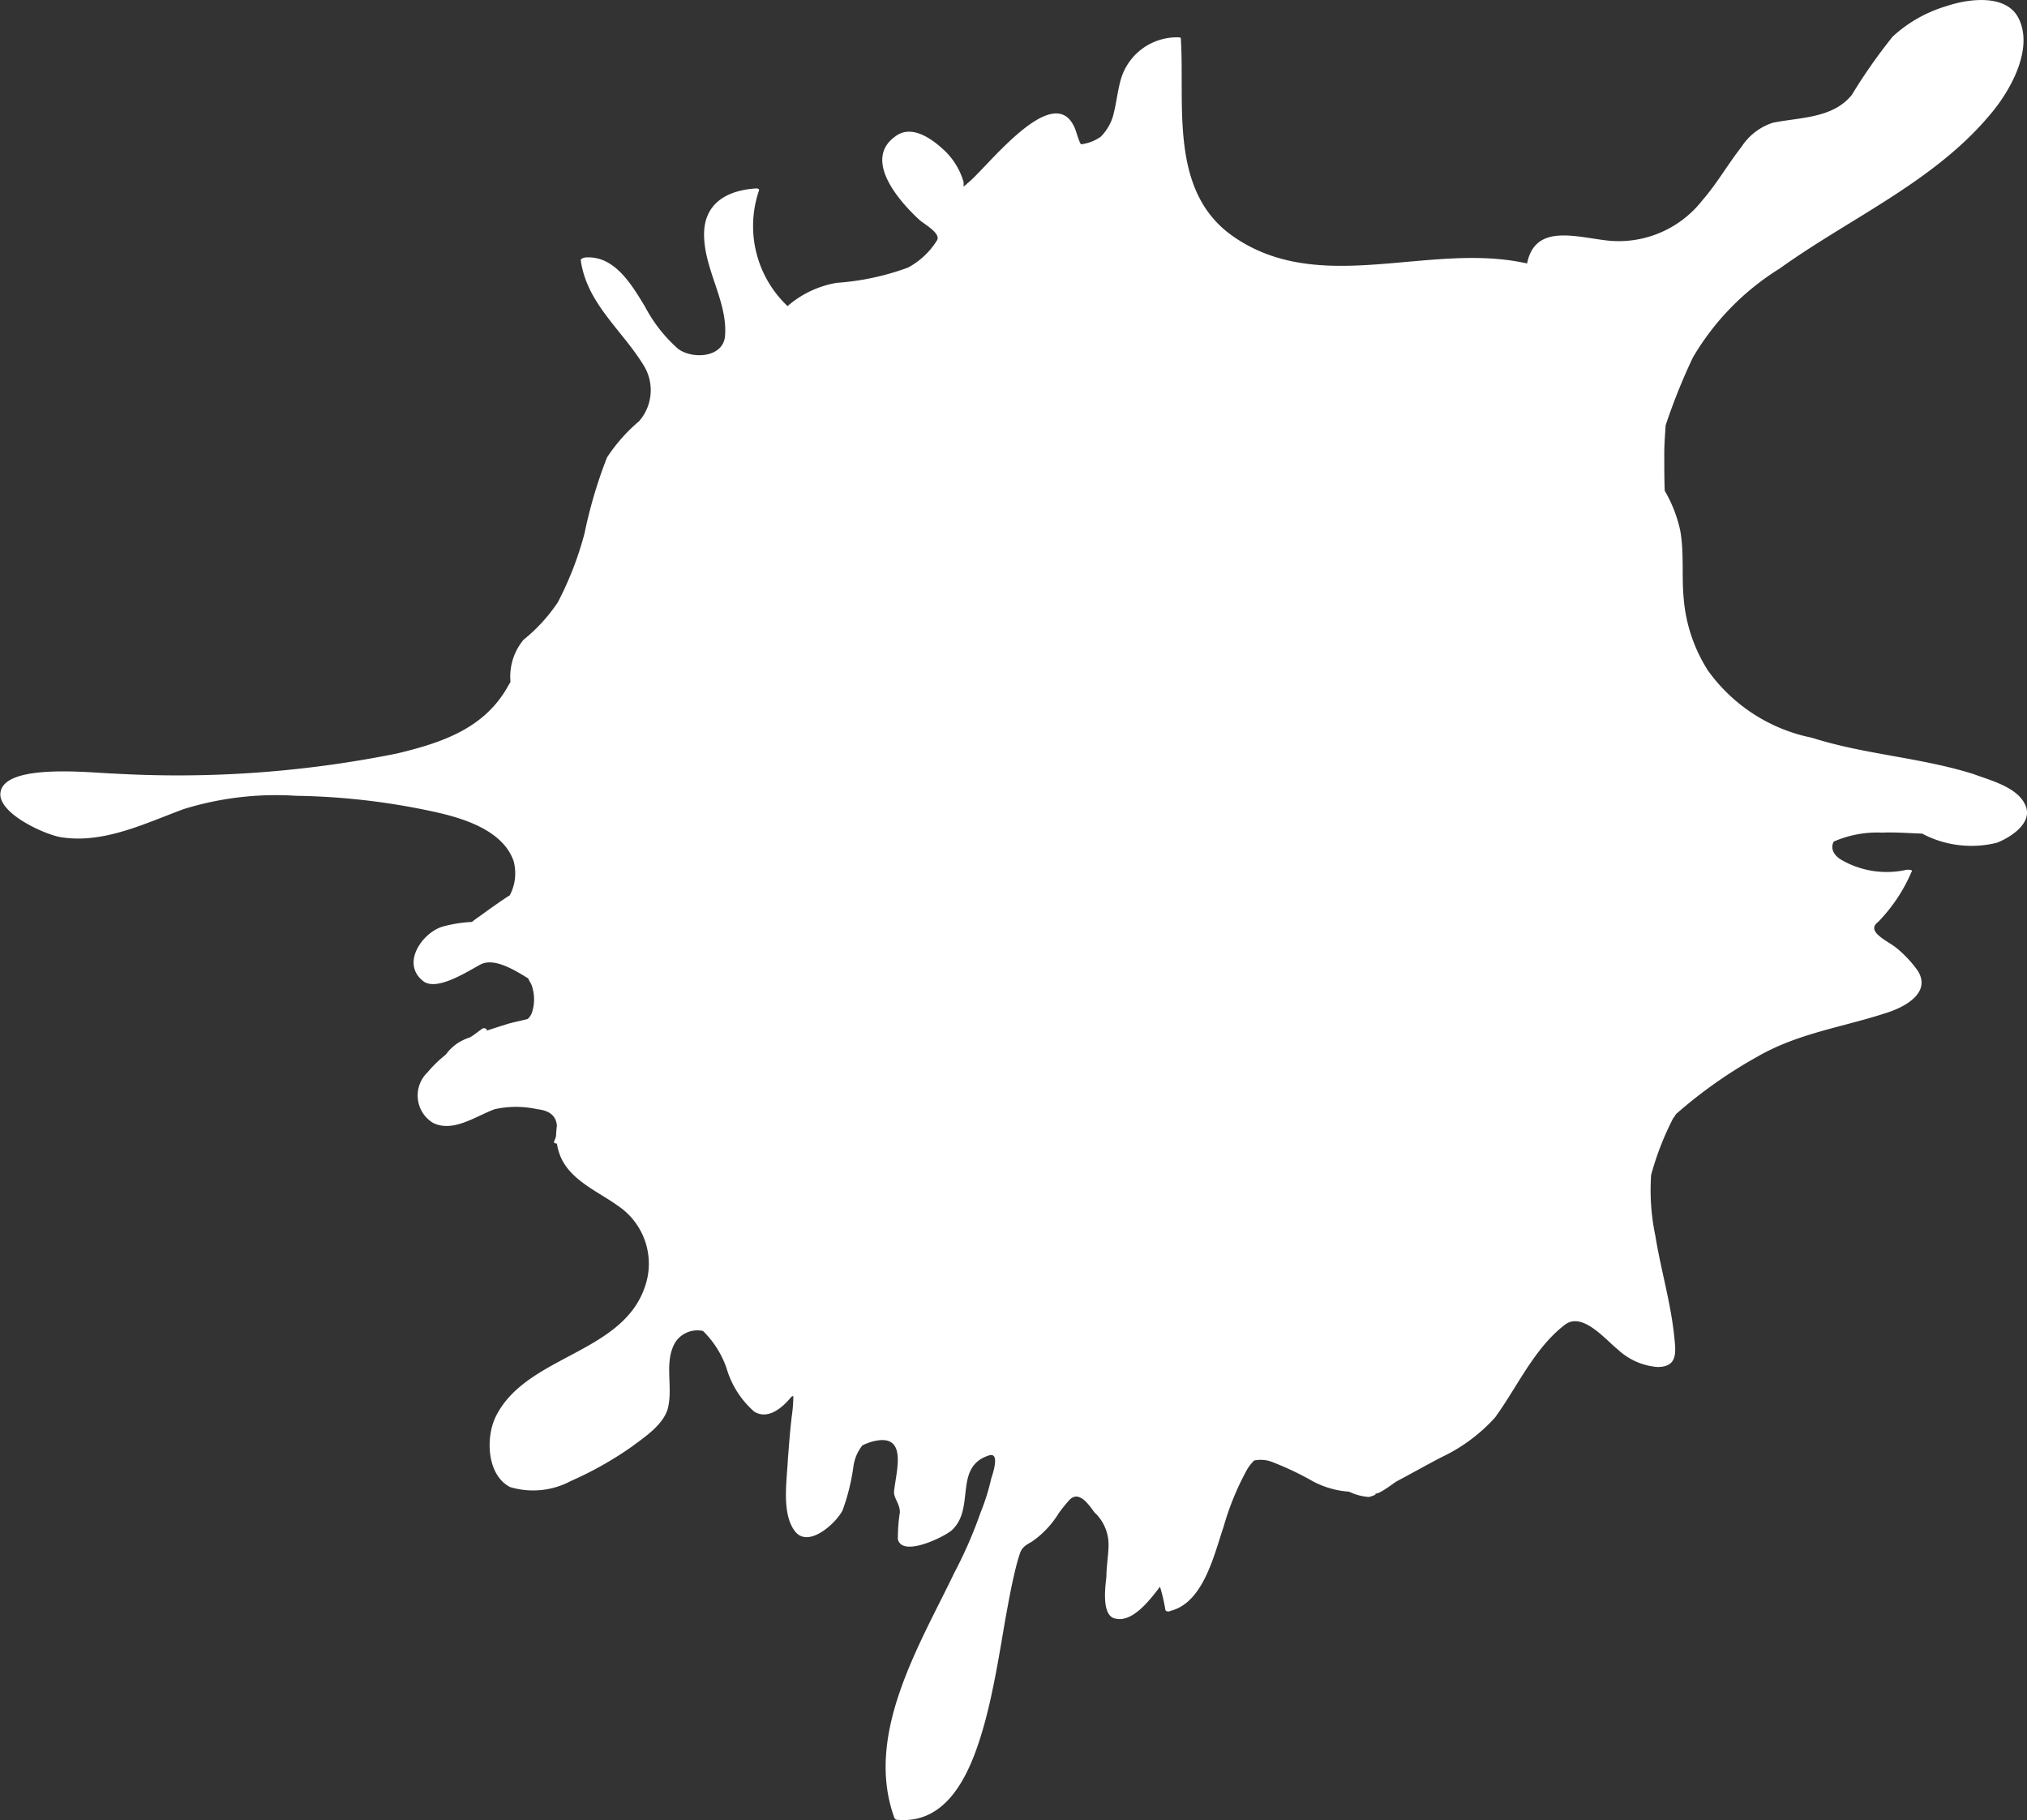 <svg xmlns="http://www.w3.org/2000/svg" width="81.772" height="73.438" viewBox="0 0 81.772 73.438">
  <rect x="0" y="0" width="81.772" height="73.438" fill="#333333" stroke="none"/>
  <path id="Trazado_3905" data-name="Trazado 3905" d="M1228.868,452.493c-.334-.7-1.425-.969-2.067-1.212-2.151-.678-4.385-.785-6.523-1.467a6.815,6.815,0,0,1-4.195-2.711,6.354,6.354,0,0,1-.98-2.917c-.086-.908.023-1.8-.137-2.721a5.421,5.421,0,0,0-.628-1.616c-.018-.5-.018-1-.018-1.5,0-.374.031-.752.055-1.138a24.173,24.173,0,0,1,1.1-2.741,10.438,10.438,0,0,1,3.508-3.592c2.814-2.025,6.237-3.5,8.5-6.229.787-.925,1.763-2.635,1.122-3.881-.512-.982-2.044-.765-2.9-.473a5.493,5.493,0,0,0-2.174,1.233,22.182,22.182,0,0,0-1.646,2.35c-.767.951-2.088.9-3.18,1.121a2.376,2.376,0,0,0-1.269.973c-.561.718-.994,1.488-1.592,2.173a4.279,4.279,0,0,1-3.949,1.592c-1.26-.163-2.8-.617-3.109.941-3.943-.891-8.348,1.362-11.869-1.1-2.582-1.812-1.932-5.283-2.1-7.979,0-.044-.086-.044-.086-.044a2.357,2.357,0,0,0-2.335,1.7c-.141.5-.185,1.024-.326,1.516a2,2,0,0,1-.479.79,1.74,1.74,0,0,1-.791.308c-.06,0-.214-.553-.25-.627-.842-2.076-3.66,1.712-4.352,2.208-.027.047-.09.068-.143.133V427.4a2.843,2.843,0,0,0-.7-1.208c-.489-.479-1.366-1.168-2.056-.64-1.33.948.188,2.65.972,3.366.177.167.878.539.711.826a3.124,3.124,0,0,1-1.169,1.1,10.442,10.442,0,0,1-2.881.616,4.067,4.067,0,0,0-1.98.938,4.44,4.44,0,0,1-1.148-4.675c.01-.08-.126-.072-.126-.072-1.195.078-2.094.615-2.094,1.858,0,1.393.937,2.684.849,4.048-.036.925-1.3,1-1.889.572a5.965,5.965,0,0,1-1.343-1.71c-.515-.844-1.205-2.054-2.377-1.985-.065,0-.232.051-.214.118.248,1.763,1.7,2.836,2.565,4.284a1.9,1.9,0,0,1-.215,2.209,6.763,6.763,0,0,0-1.292,1.461,18.9,18.9,0,0,0-.908,3.068,13.467,13.467,0,0,1-1.074,2.772,6.767,6.767,0,0,1-1.383,1.513,2.323,2.323,0,0,0-.528,1.7c-.029.063-.075.12-.115.2-.951,1.687-2.661,2.257-4.455,2.688a44.67,44.67,0,0,1-11.409.813c-.755-.011-4.523-.469-4.6.81-.048.838,1.894,1.7,2.513,1.767,1.687.243,3.345-.577,4.881-1.144a12.58,12.58,0,0,1,4.537-.537,27.971,27.971,0,0,1,5.282.584c1.21.248,3.021.706,3.491,2.047a1.9,1.9,0,0,1-.152,1.381c-.414.266-.829.566-1.226.854-.094.061-.191.137-.306.223a5.487,5.487,0,0,0-1.17.186c-.808.232-1.7,1.465-.808,2.19.549.464,1.872-.424,2.344-.667.531-.26,1.3.193,1.911.572.031.1.091.163.131.26a1.712,1.712,0,0,1,.01,1.136.634.634,0,0,1-.166.239c-.273.072-.535.123-.766.186-.34.108-.646.2-.991.323a.192.192,0,0,0,.079-.025c.1-.055-.057-.146-.142-.1-.174.118-.325.253-.515.361a2.063,2.063,0,0,0-.5.237,1.951,1.951,0,0,0-.469.456,4.992,4.992,0,0,0-.737.716,1.294,1.294,0,0,0,.22,2.036c.811.408,1.738-.277,2.493-.551a3.989,3.989,0,0,1,1.714,0c.537.059.759.3.792.656-.01.127-.032.276-.032.405a.738.738,0,0,1-.085.245c0,.055.034.08.118.08a2.192,2.192,0,0,0,.209.661c.46.882,1.491,1.3,2.25,1.849a2.814,2.814,0,0,1,1.076,3.313c-.94,2.673-4.79,2.739-6,5.192-.42.849-.358,2.371.58,2.846a3.221,3.221,0,0,0,2.443-.243,14.216,14.216,0,0,0,2.463-1.387c.524-.391,1.259-.874,1.451-1.529.226-.881-.157-1.844.283-2.646a1.063,1.063,0,0,1,1.139-.494,3.882,3.882,0,0,1,.949,1.5,3.7,3.7,0,0,0,1.115,1.752c.548.346,1.134-.143,1.5-.595a.183.183,0,0,1,.08-.03,5.7,5.7,0,0,1-.061.8c-.07.564-.11,1.155-.158,1.732-.035.853-.275,2.229.3,2.942.555.673,1.669-.378,1.906-.866a8.441,8.441,0,0,0,.441-1.793,1.736,1.736,0,0,1,.359-.826,2.551,2.551,0,0,1,.342-.137c1.5-.433,1.042,1.085.939,1.945-.049.317.23.515.23.891a6.887,6.887,0,0,0-.081,1.083c.17.768,1.955-.131,2.188-.37.95-.889.038-2.564,1.51-3.013.424-.106.129.756.067.946a8.581,8.581,0,0,1-.424,1.354,17.993,17.993,0,0,1-1.065,2.445c-1.415,2.946-3.635,6.533-2.417,9.882a.12.12,0,0,0,.114.08c2.2.209,3.068-2.227,3.543-3.959.363-1.351.589-2.785.827-4.176.115-.61.217-1.21.366-1.827.053-.234.116-.481.192-.711.093-.333.253-.4.507-.549a3.814,3.814,0,0,0,1.074-1.134,5.339,5.339,0,0,1,.452-.56c.389-.387.795.241.992.509a1.774,1.774,0,0,1,.572,1.385c-.01.4-.086.826-.086,1.223-.046.4-.2,1.55.34,1.676.691.188,1.383-.7,1.823-1.28a7.105,7.105,0,0,1,.216.927c.015.086.162.086.2.049,1.342-.327,1.767-2.278,2.151-3.4a11.063,11.063,0,0,1,.93-2.276,1.791,1.791,0,0,1,.3-.392,1.316,1.316,0,0,1,.667.036,12.292,12.292,0,0,1,1.719.811,3.626,3.626,0,0,0,1.443.41,2.2,2.2,0,0,0,.8.215s.359-.089.253-.141c.146.051.689-.378.857-.484.607-.321,1.2-.659,1.823-.982a6.838,6.838,0,0,0,2.157-1.6c.9-1.231,1.579-2.8,2.828-3.75.7-.52,1.615.595,2.118,1a2.655,2.655,0,0,0,1.6.712c.75,0,.766-.473.695-1.113-.133-1.432-.548-2.781-.773-4.178a8.993,8.993,0,0,1-.172-2.452,11.547,11.547,0,0,1,.894-2.3c.052-.05.073-.114.122-.171a18.925,18.925,0,0,1,3.273-2.308c1.664-.957,3.435-1.183,5.217-1.77.726-.228,1.813-.811,1.248-1.7a4.641,4.641,0,0,0-.872-.927c-.325-.266-1.245-.648-.726-1.035a6.616,6.616,0,0,0,1.348-2.021c.077-.09-.113-.09-.181-.09a3.649,3.649,0,0,1-2.666-.408c-.3-.186-.432-.463-.289-.726a4.375,4.375,0,0,1,1.955-.361c.518-.023,1.068.021,1.611.04a4.248,4.248,0,0,0,3.019.367C1228.319,453.821,1229.24,453.223,1228.868,452.493Z" transform="translate(-1147.181 -420.048)" fill="#fff"/>
</svg>
